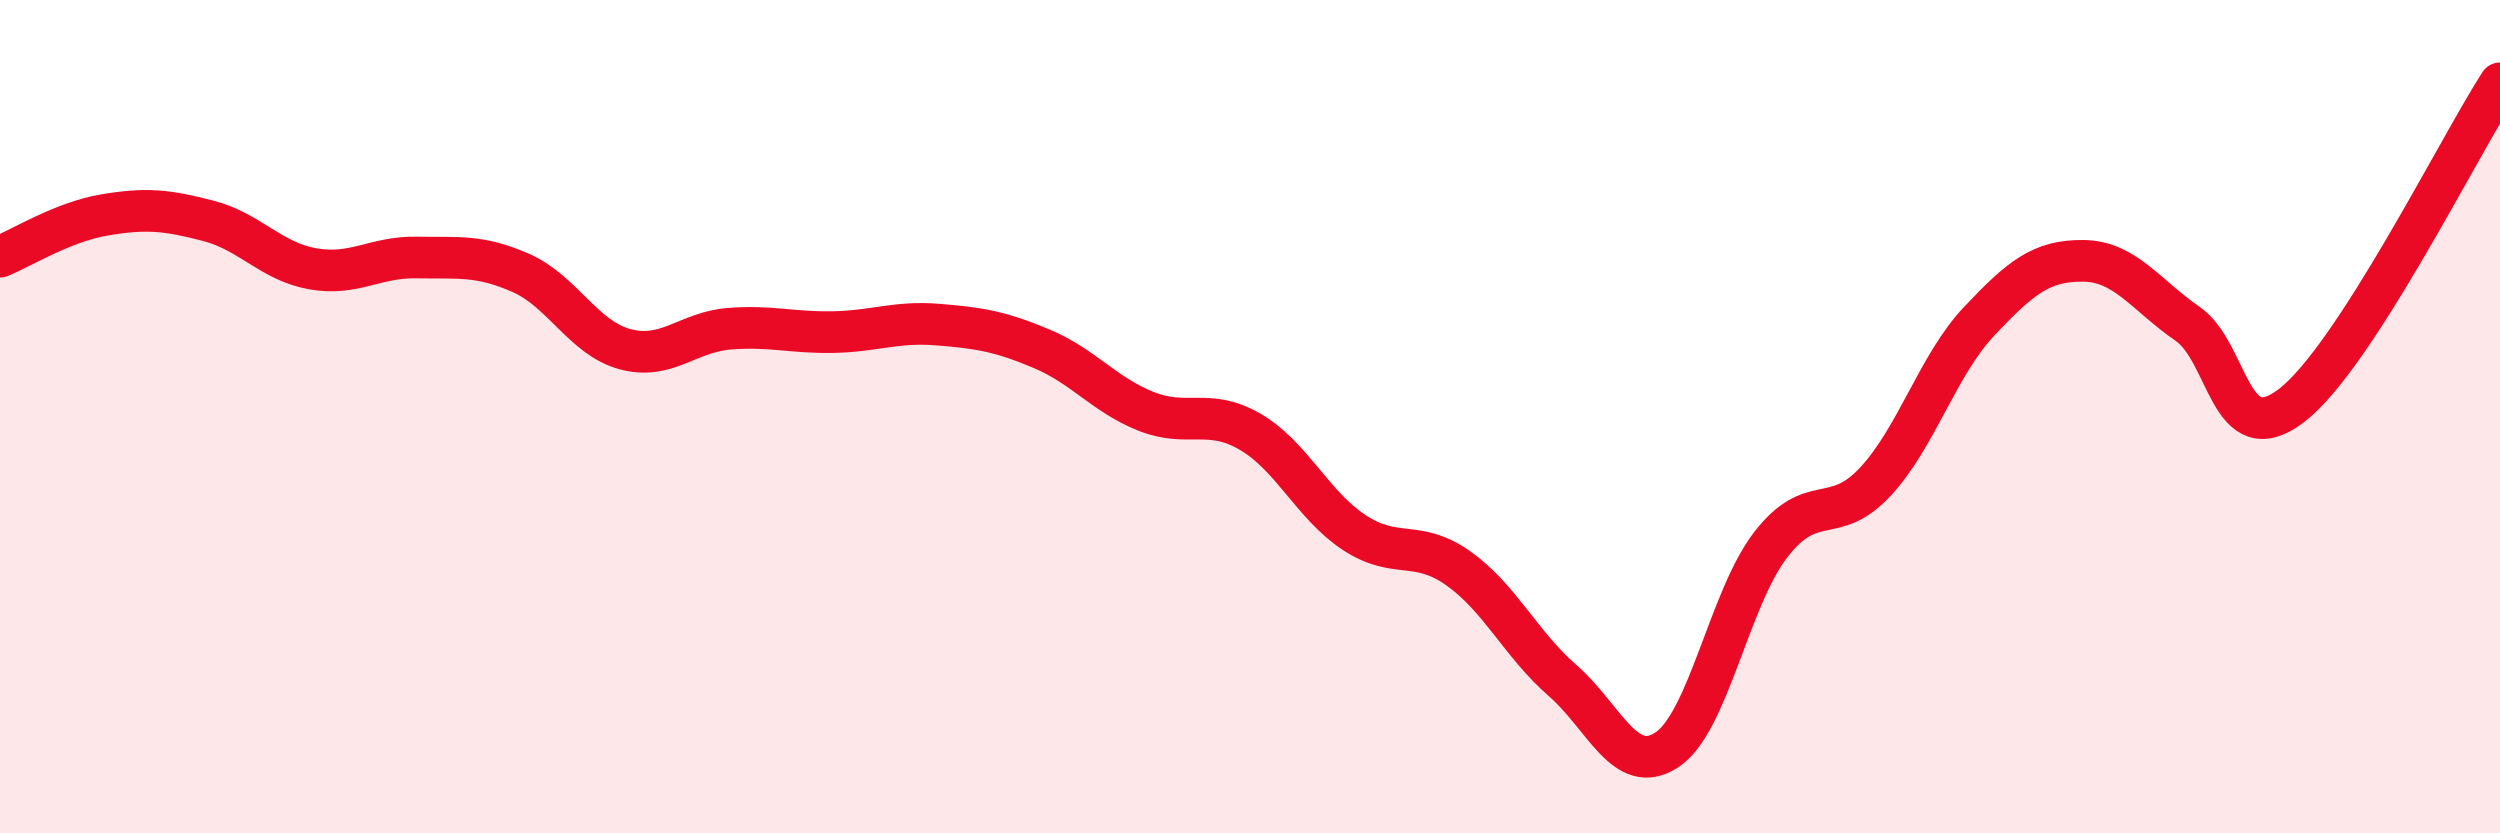 
    <svg width="60" height="20" viewBox="0 0 60 20" xmlns="http://www.w3.org/2000/svg">
      <path
        d="M 0,6.16 C 0.5,5.96 1.5,5.33 2.5,5.16 C 3.5,4.99 4,5.04 5,5.3 C 6,5.56 6.5,6.27 7.5,6.45 C 8.5,6.63 9,6.16 10,6.18 C 11,6.2 11.5,6.11 12.5,6.55 C 13.5,6.99 14,8.11 15,8.38 C 16,8.65 16.5,7.97 17.5,7.89 C 18.5,7.81 19,7.99 20,7.97 C 21,7.95 21.5,7.71 22.5,7.79 C 23.5,7.87 24,7.95 25,8.37 C 26,8.79 26.5,9.47 27.5,9.87 C 28.5,10.27 29,9.78 30,10.36 C 31,10.94 31.5,12.12 32.5,12.78 C 33.5,13.44 34,12.93 35,13.64 C 36,14.35 36.5,15.46 37.5,16.33 C 38.5,17.2 39,18.65 40,18 C 41,17.35 41.5,14.36 42.5,13.07 C 43.5,11.78 44,12.64 45,11.57 C 46,10.5 46.5,8.77 47.5,7.71 C 48.5,6.65 49,6.25 50,6.26 C 51,6.27 51.5,7.08 52.5,7.77 C 53.5,8.46 53.5,10.88 55,9.73 C 56.5,8.58 59,3.55 60,2L60 20L0 20Z"
        fill="#EB0A25"
        opacity="0.1"
        stroke-linecap="round"
        stroke-linejoin="round"
      />
      <path
        d="M 0,6.16 C 0.5,5.96 1.5,5.33 2.5,5.16 C 3.5,4.99 4,5.04 5,5.3 C 6,5.56 6.5,6.27 7.5,6.45 C 8.5,6.63 9,6.16 10,6.18 C 11,6.2 11.5,6.11 12.5,6.55 C 13.5,6.99 14,8.11 15,8.38 C 16,8.65 16.5,7.97 17.5,7.89 C 18.5,7.81 19,7.99 20,7.97 C 21,7.95 21.5,7.71 22.5,7.79 C 23.5,7.87 24,7.95 25,8.37 C 26,8.79 26.5,9.47 27.5,9.87 C 28.5,10.27 29,9.78 30,10.36 C 31,10.94 31.5,12.12 32.5,12.78 C 33.5,13.44 34,12.93 35,13.64 C 36,14.35 36.5,15.46 37.5,16.33 C 38.5,17.2 39,18.65 40,18 C 41,17.35 41.5,14.36 42.5,13.07 C 43.5,11.78 44,12.64 45,11.57 C 46,10.5 46.5,8.77 47.5,7.71 C 48.5,6.65 49,6.25 50,6.26 C 51,6.27 51.5,7.08 52.5,7.77 C 53.5,8.46 53.5,10.88 55,9.73 C 56.5,8.58 59,3.55 60,2"
        stroke="#EB0A25"
        stroke-width="1"
        fill="none"
        stroke-linecap="round"
        stroke-linejoin="round"
      />
    </svg>
  